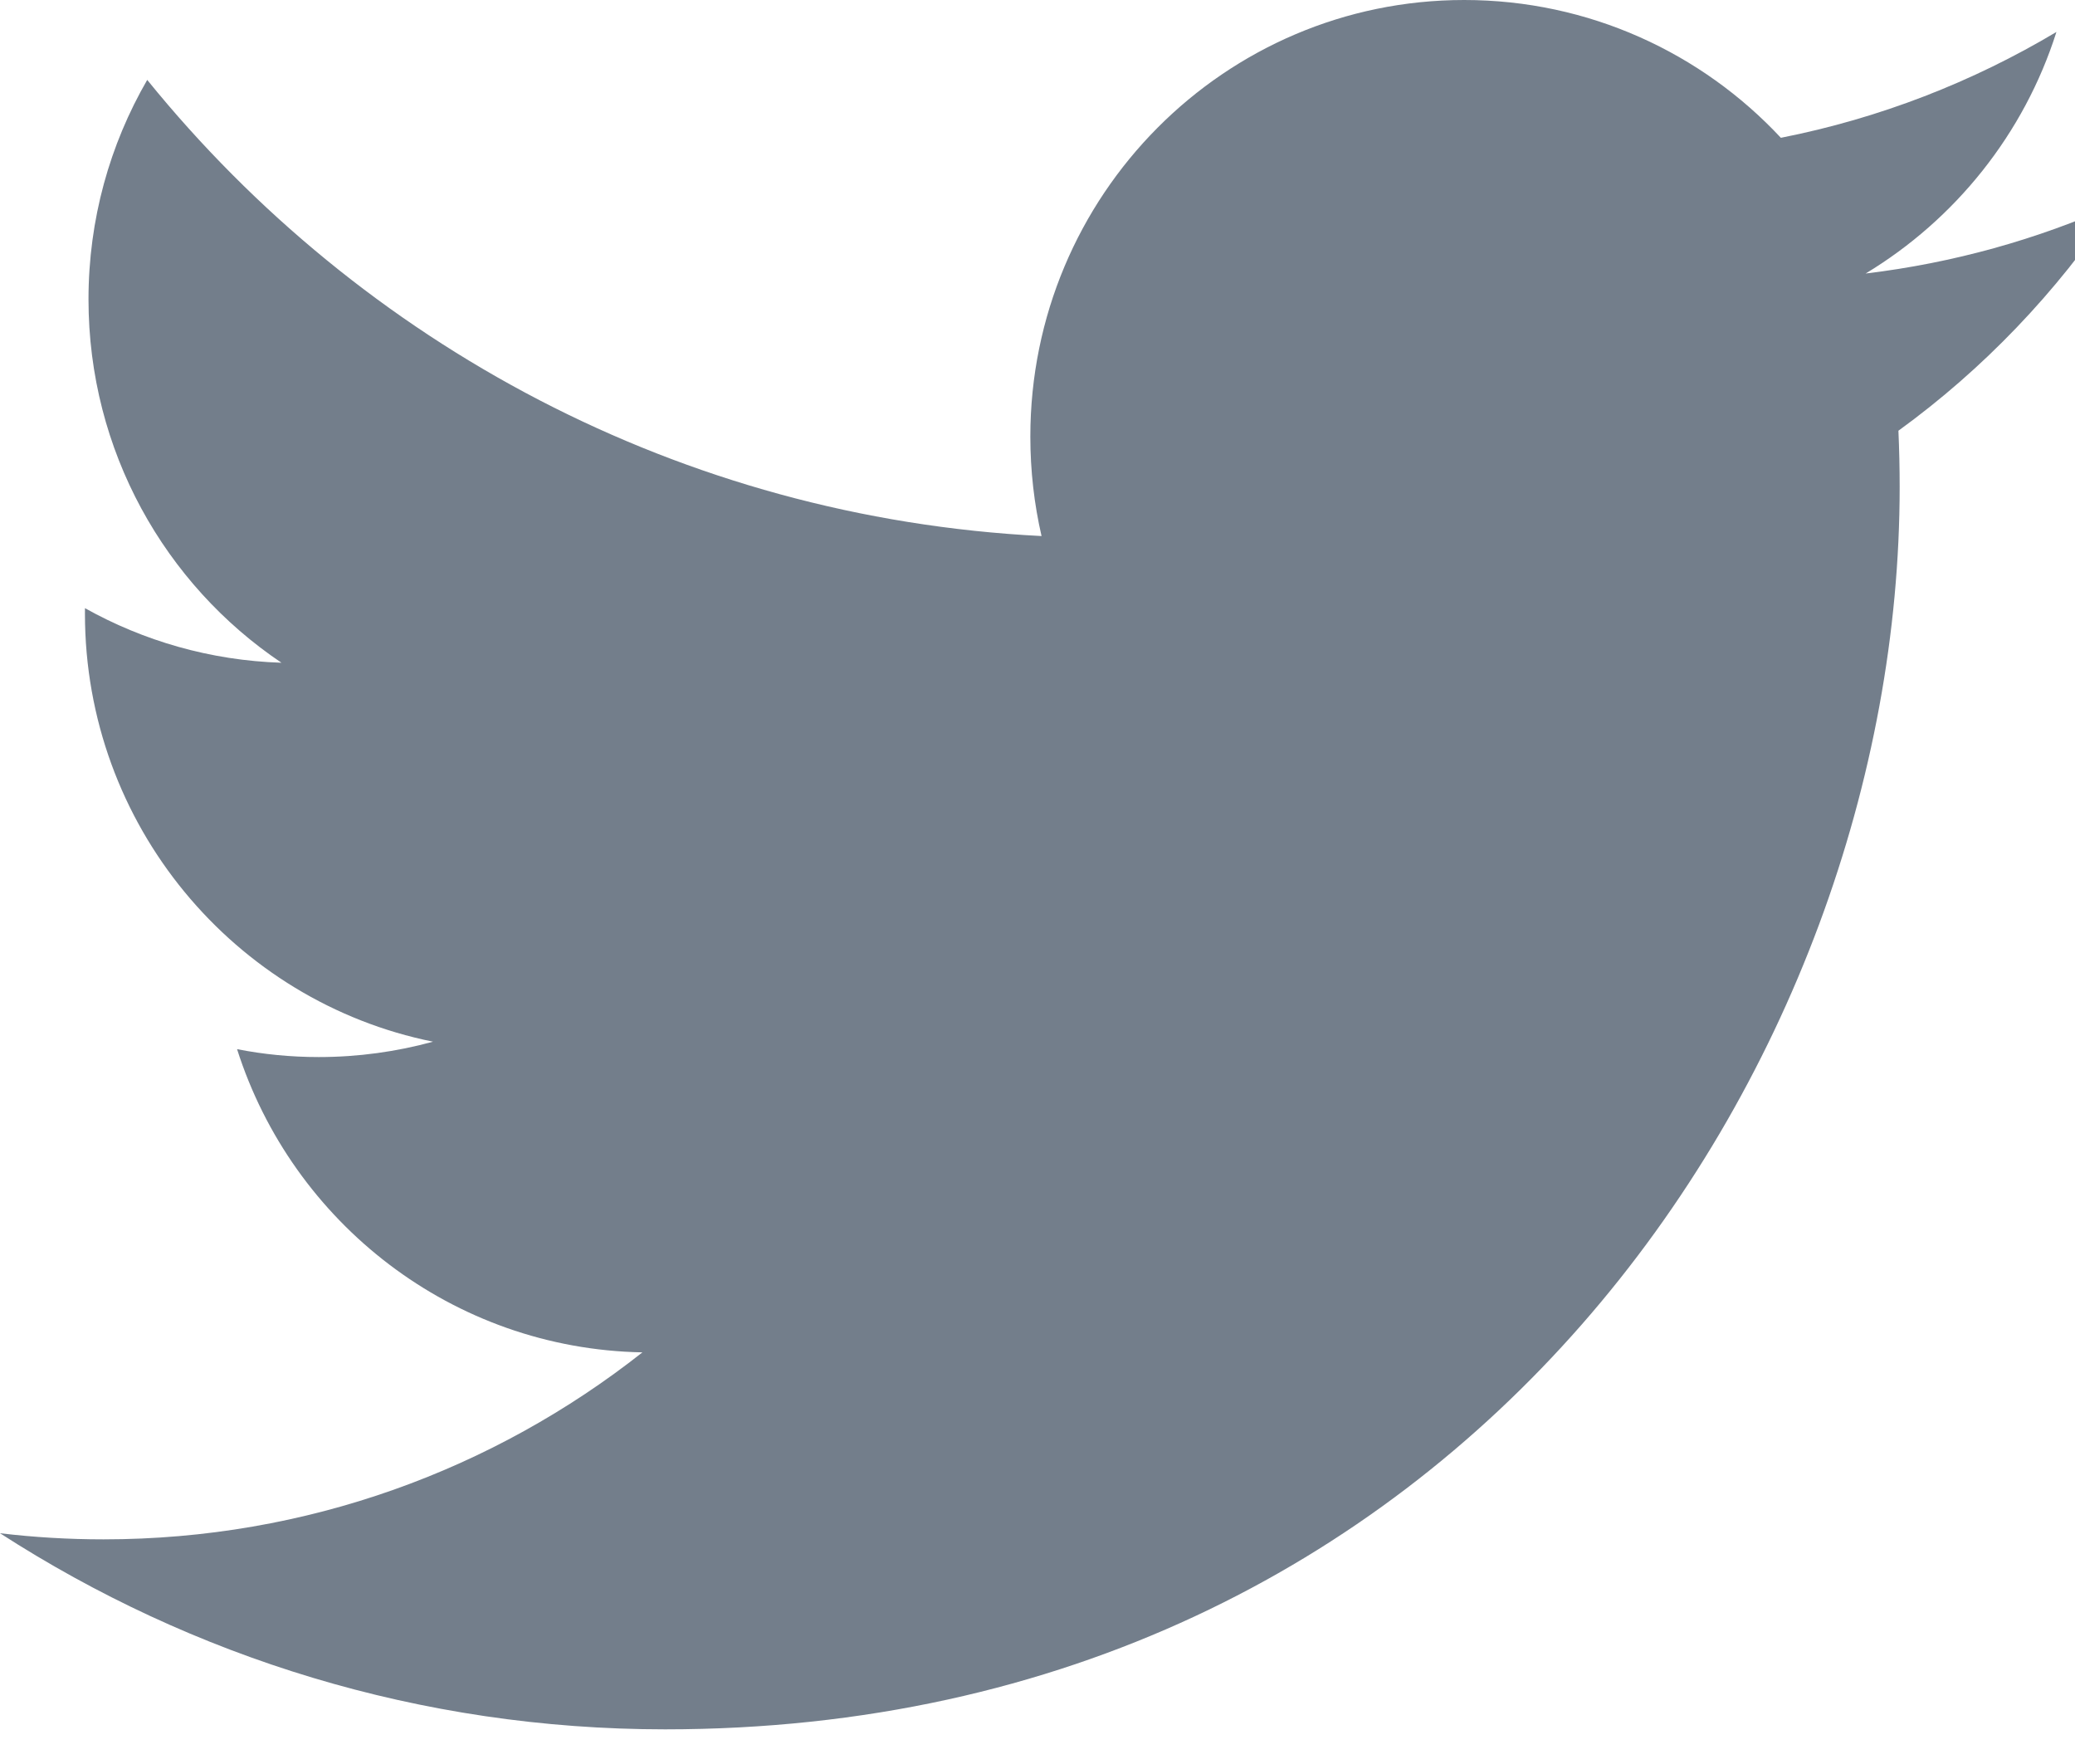 <?xml version="1.0" encoding="UTF-8" standalone="no"?>
<svg
   xmlns:dc="http://purl.org/dc/elements/1.1/"
   xmlns:cc="http://creativecommons.org/ns#"
   xmlns:rdf="http://www.w3.org/1999/02/22-rdf-syntax-ns#"
   xmlns:svg="http://www.w3.org/2000/svg"
   xmlns="http://www.w3.org/2000/svg"
   xmlns:sodipodi="http://sodipodi.sourceforge.net/DTD/sodipodi-0.dtd"
   xmlns:inkscape="http://www.inkscape.org/namespaces/inkscape"
   viewBox="0 0 25 21.25"
   height="21.25"
   width="25"
   xml:space="preserve"
   version="1.1"
   id="svg4184"
   inkscape:version="0.91 r13725"
   sodipodi:docname="twitter.svg"><sodipodi:namedview
     pagecolor="#ffffff"
     bordercolor="#666666"
     borderopacity="1"
     objecttolerance="10"
     gridtolerance="10"
     guidetolerance="10"
     inkscape:pageopacity="0"
     inkscape:pageshadow="2"
     inkscape:window-width="1855"
     inkscape:window-height="1056"
     id="namedview45"
     showgrid="false"
     inkscape:zoom="11.105882"
     inkscape:cx="-0.69120763"
     inkscape:cy="10.625"
     inkscape:window-x="65"
     inkscape:window-y="24"
     inkscape:window-maximized="1"
     inkscape:current-layer="svg4184" /><defs
     id="defs4188"><clipPath
       id="clipPath4200"
       clipPathUnits="userSpaceOnUse"><path
         style="clip-rule:evenodd"
         id="path4202"
         d="m 20.384,15.027 c -0.75,-0.335 -1.556,-0.561 -2.402,-0.663 0.863,0.521 1.527,1.345 1.839,2.328 C 19.013,16.21 18.118,15.86 17.165,15.672 16.403,16.489 15.316,17 14.113,17 11.803,17 9.931,15.116 9.931,12.793 c 0,-0.33 0.037,-0.651 0.108,-0.959 -3.476,0.176 -6.557,1.851 -8.62,4.396 -0.36,-0.622 -0.566,-1.344 -0.566,-2.115 0,-1.46 0.738,-2.748 1.86,-3.502 -0.686,0.022 -1.331,0.211 -1.894,0.526 -2.593e-4,-0.018 -2.593e-4,-0.035 -2.593e-4,-0.053 0,-2.038 1.442,-3.739 3.355,-4.125 C 3.823,6.865 3.453,6.813 3.072,6.813 2.802,6.813 2.54,6.839 2.285,6.889 2.817,5.217 4.361,4.001 6.192,3.967 4.76,2.838 2.957,2.165 0.998,2.165 0.66,2.165 0.327,2.185 0,2.224 1.851,1.03 4.049,0.334 6.411,0.334 c 7.692,0 11.899,6.411 11.899,11.971 0,0.182 -0.004,0.364 -0.012,0.544 0.817,0.593 1.526,1.334 2.087,2.178" /></clipPath><clipPath
       id="clipPath4206"
       clipPathUnits="userSpaceOnUse"><path
         id="path4208"
         d="m -704,-69 1440,0 0,3377 -1440,0 0,-3377 z" /></clipPath></defs><g
     transform="matrix(1.25,0,0,-1.25,0,21.25)"
     id="g4192"
     style="fill:#737e8b;fill-opacity:1"><g
       id="g4194"
       style="fill:#737e8b;fill-opacity:1" /><g
       id="g4196"
       style="fill:#737e8b;fill-opacity:1"><g
         clip-path="url(#clipPath4200)"
         id="g4198"
         style="fill:#737e8b;fill-opacity:1"><g
           clip-path="url(#clipPath4206)"
           id="g4204"
           style="fill:#737e8b;fill-opacity:1"><path
             id="path4210"
             style="fill:#737e8b;fill-opacity:1;fill-rule:nonzero;stroke:none"
             d="m -5,22 30.384,0 0,-26.666 -30.384,0 L -5,22 Z" /></g></g></g></g></svg>